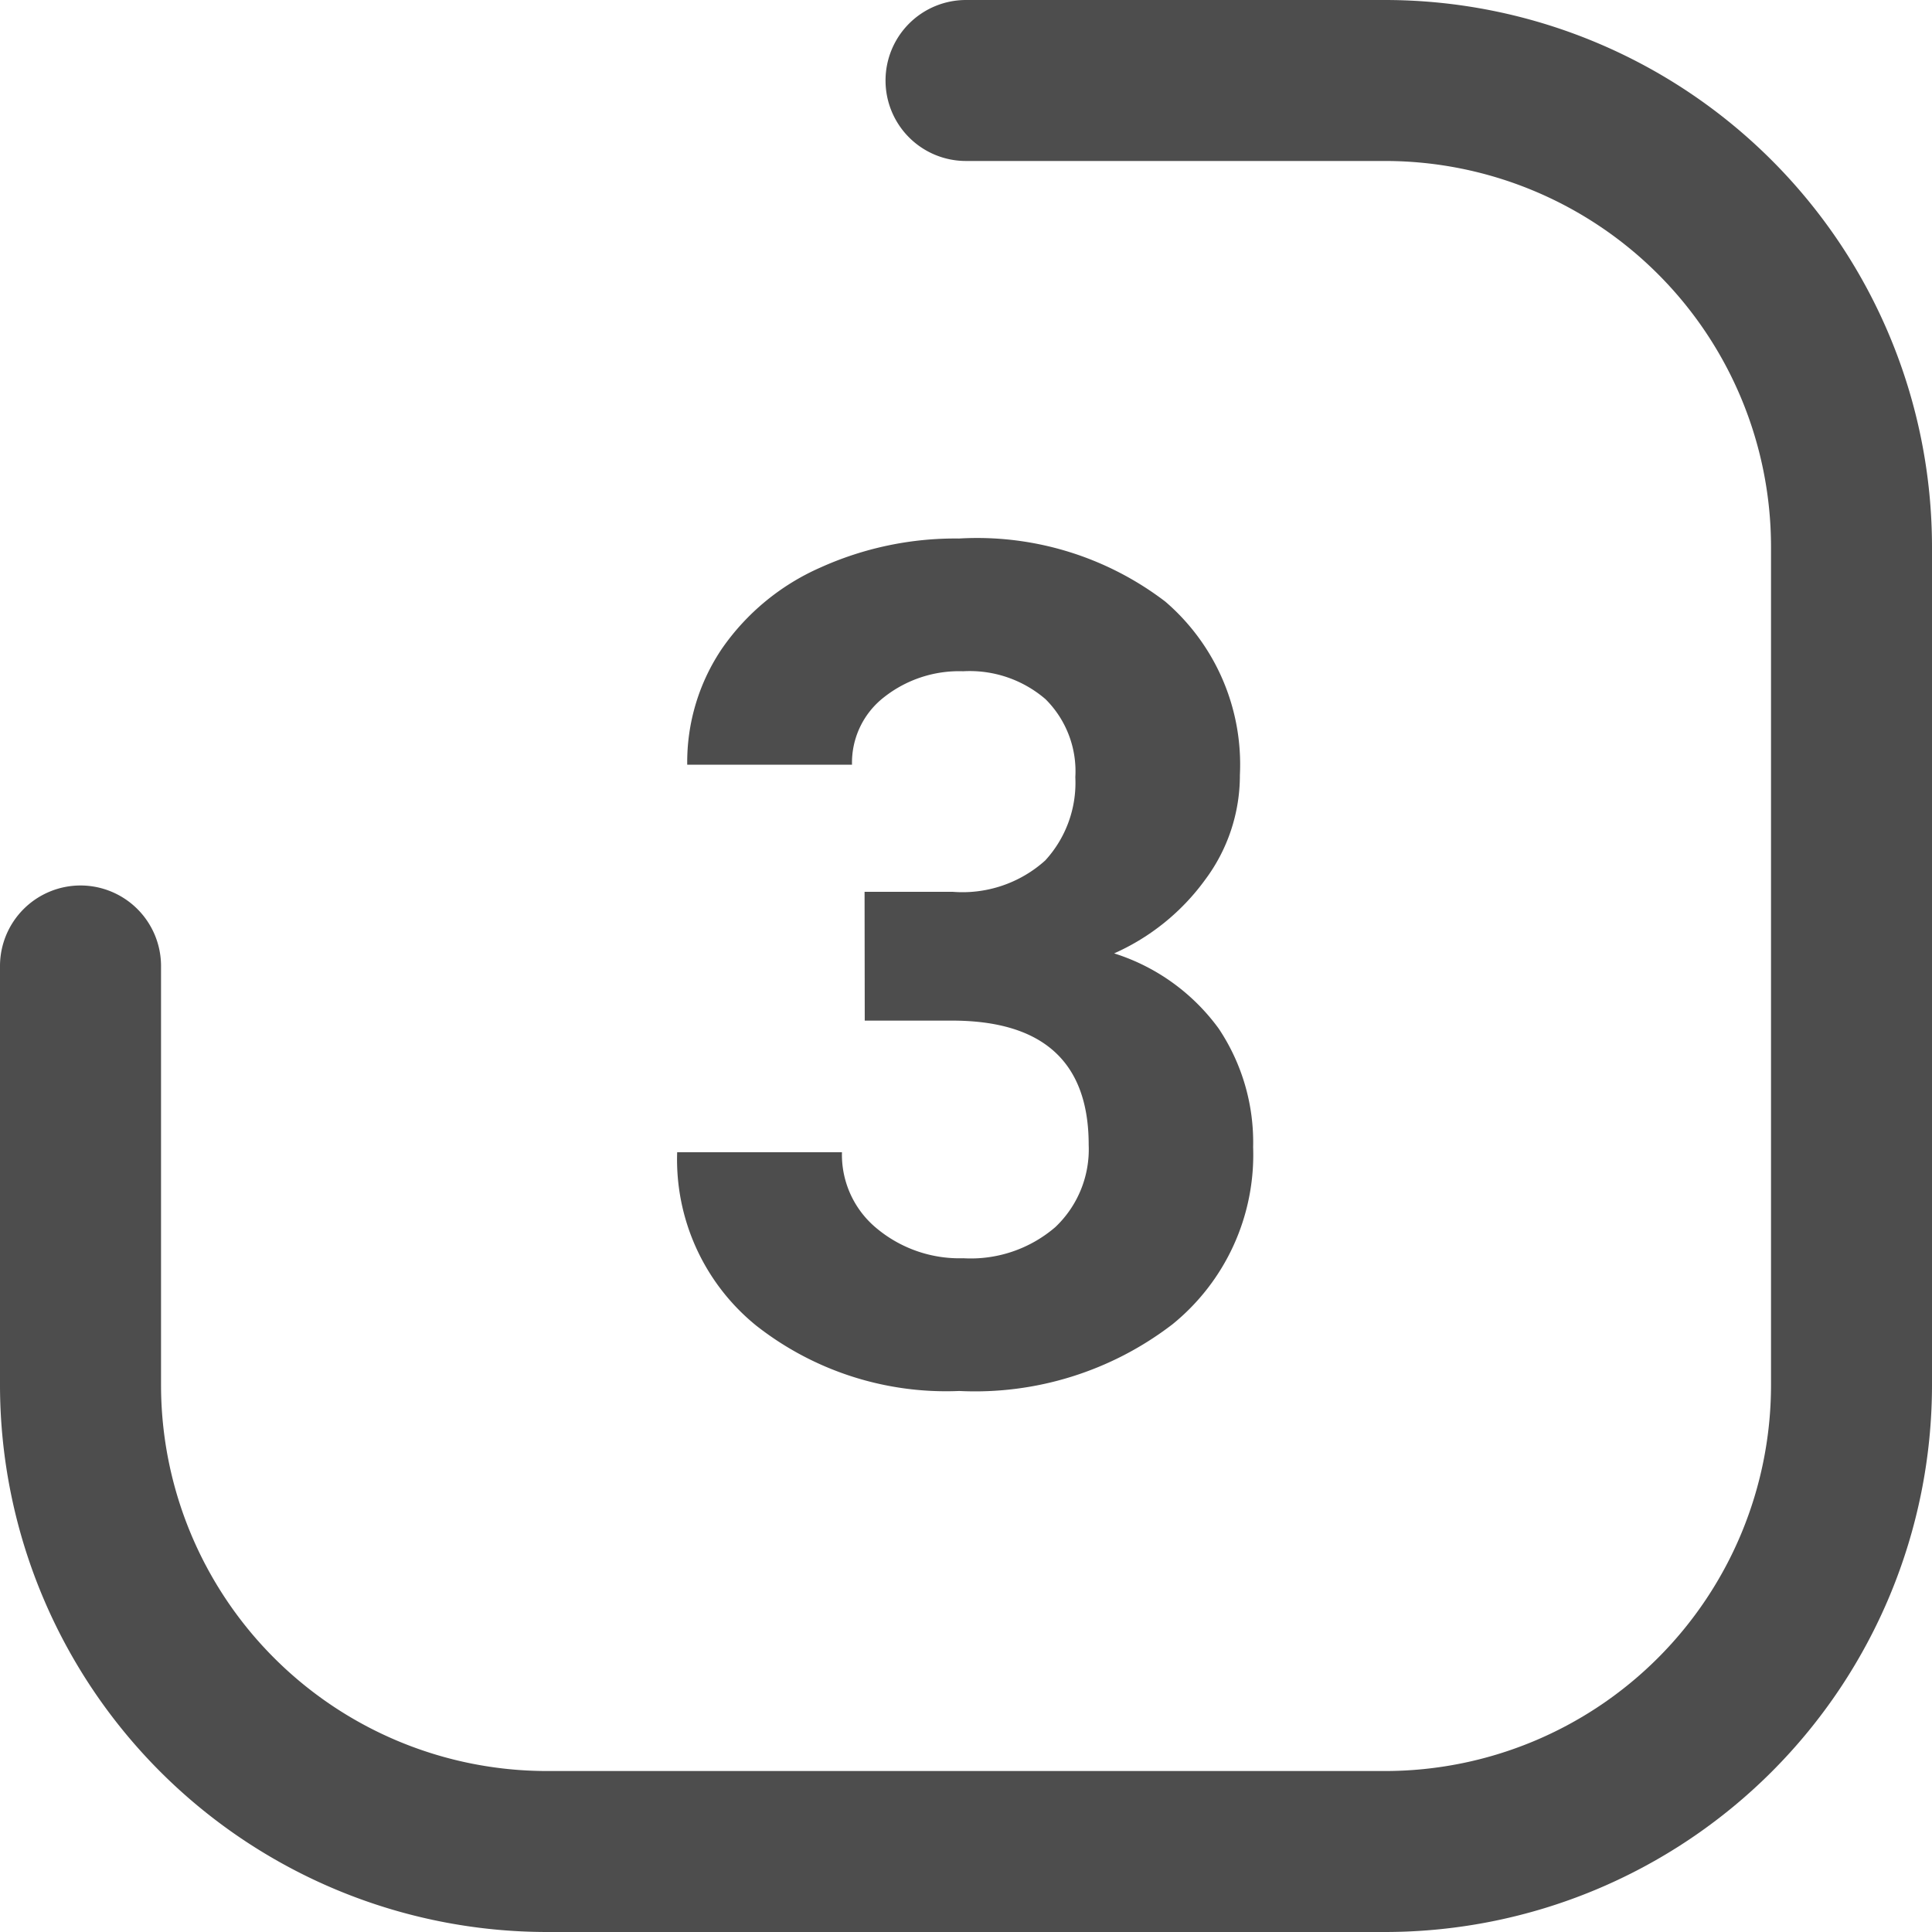 <?xml version="1.0" encoding="UTF-8"?> <svg xmlns="http://www.w3.org/2000/svg" width="34" height="34" viewBox="0 0 34 34"><defs><style> .cls-1{fill:#4d4d4d} </style></defs><g id="Grupo_493" transform="translate(-754 -1771)"><g id="Grupo_449" transform="translate(876.542 1726.768)"><path id="Caminho_474" d="M-98.161 78.232h-14.761a9.631 9.631 0 0 1-9.62-9.619v-7.381a1.418 1.418 0 0 1 1.417-1.417 1.418 1.418 0 0 1 1.417 1.417v7.381a6.794 6.794 0 0 0 6.786 6.786h14.761a6.794 6.794 0 0 0 6.786-6.786V53.851a6.794 6.794 0 0 0-6.786-6.786h-7.381a1.415 1.415 0 0 1-1.416-1.416 1.416 1.416 0 0 1 1.416-1.417h7.381a9.63 9.63 0 0 1 9.619 9.619v14.762a9.63 9.63 0 0 1-9.619 9.619z" class="cls-1"></path><g id="Grupo_412" transform="translate(-110.624 53.709)"><path id="Caminho_475" d="M-111.206 57.066h1.545a2.176 2.176 0 0 0 1.634-.551 2.021 2.021 0 0 0 .53-1.465 1.788 1.788 0 0 0-.525-1.374 2.045 2.045 0 0 0-1.449-.491 2.132 2.132 0 0 0-1.393.457 1.459 1.459 0 0 0-.563 1.188h-2.9a3.568 3.568 0 0 1 .616-2.05 4.128 4.128 0 0 1 1.725-1.419 5.768 5.768 0 0 1 2.442-.512 5.457 5.457 0 0 1 3.629 1.109 3.777 3.777 0 0 1 1.314 3.053 3.066 3.066 0 0 1-.613 1.845 3.97 3.97 0 0 1-1.6 1.294 3.625 3.625 0 0 1 1.84 1.323 3.6 3.6 0 0 1 .606 2.086 3.84 3.84 0 0 1-1.419 3.118 5.7 5.7 0 0 1-3.754 1.174 5.41 5.41 0 0 1-3.575-1.153 3.764 3.764 0 0 1-1.388-3.048h2.9a1.679 1.679 0 0 0 .616 1.343 2.276 2.276 0 0 0 1.52.522 2.281 2.281 0 0 0 1.619-.548 1.884 1.884 0 0 0 .587-1.449q0-2.184-2.406-2.185h-1.535z" class="cls-1" transform="translate(114.503 -50.849)"></path></g></g></g></svg> 